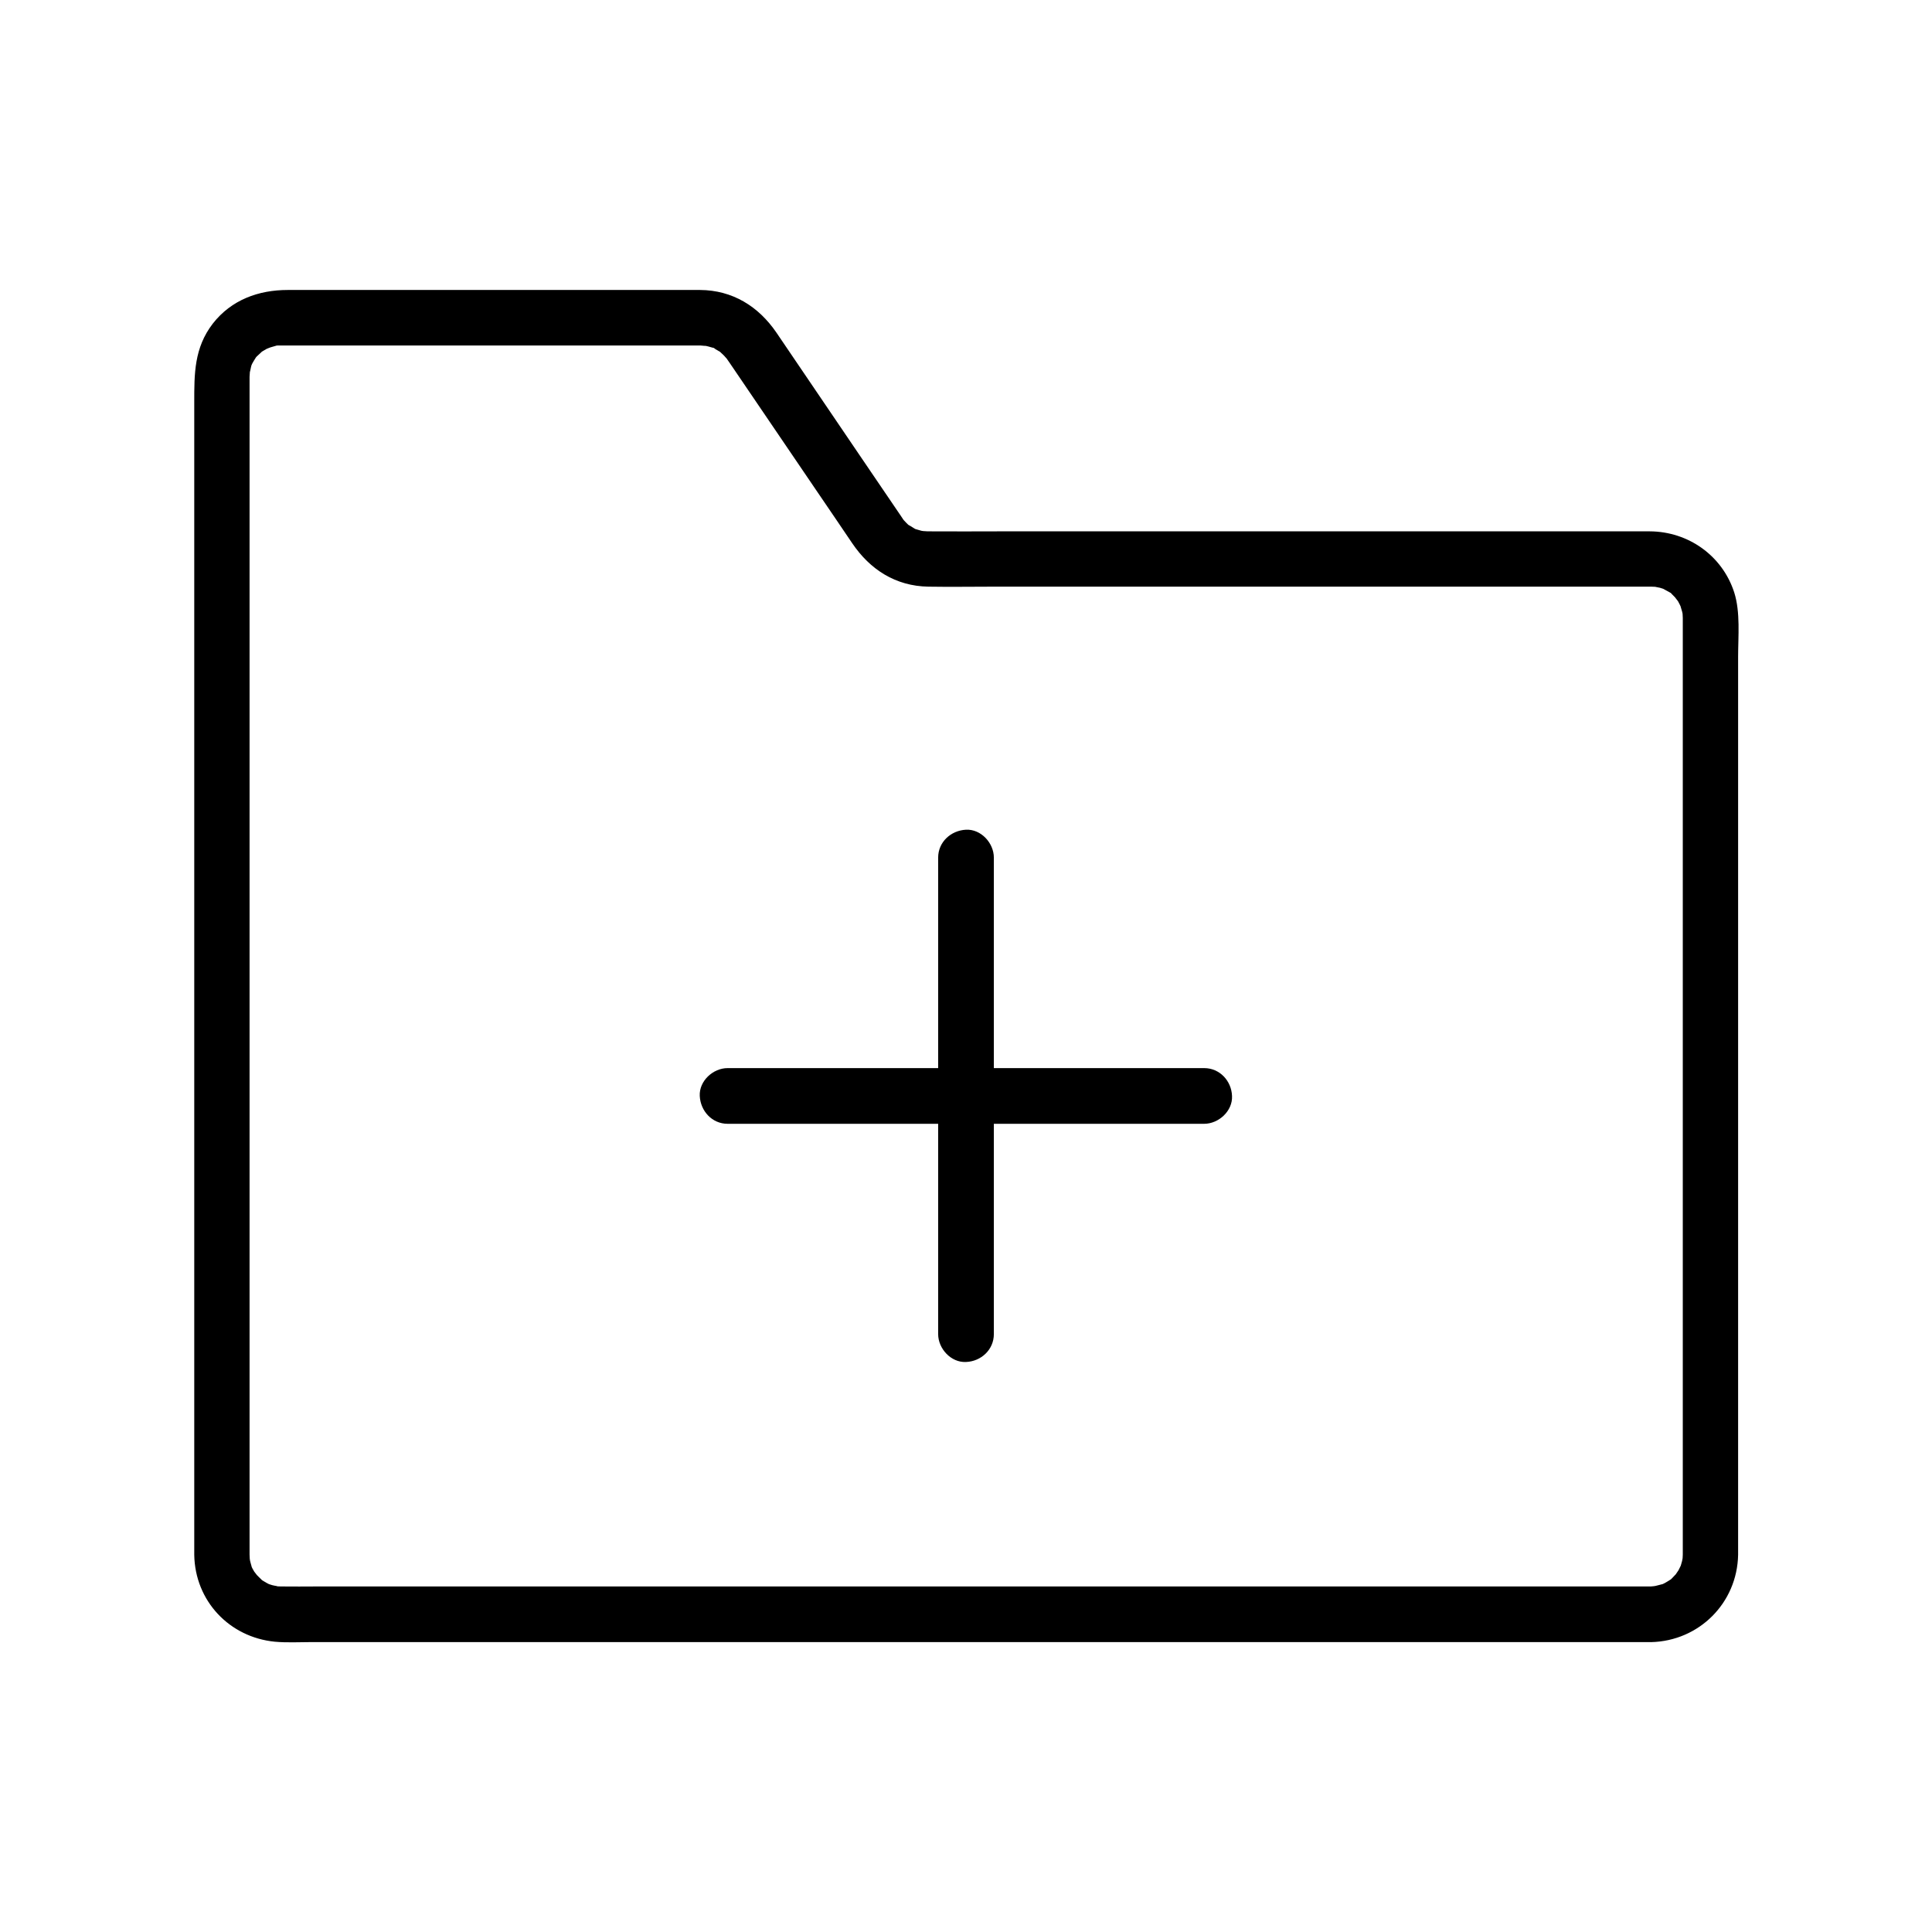 <?xml version="1.0" encoding="UTF-8"?>
<!-- Uploaded to: ICON Repo, www.iconrepo.com, Generator: ICON Repo Mixer Tools -->
<svg fill="#000000" width="800px" height="800px" version="1.1" viewBox="144 144 512 512" xmlns="http://www.w3.org/2000/svg">
 <g>
  <path d="m581.55 564.43h-8.363-22.926-34.293-42.41-47.332-49.051-47.578-42.852-34.934-23.812c-3.148 0-6.297 0.051-9.496 0h-0.051c-0.441 0-0.887-0.051-1.379-0.051 1.379 0.098-0.441-0.148-0.934-0.297-0.297-0.098-0.641-0.195-0.934-0.297 0.098 0.051 1.031 0.492 0.297 0.148-0.59-0.297-1.133-0.59-1.672-0.934-0.297-0.148-0.543-0.344-0.789-0.543 0.098 0.098 0.836 0.738 0.246 0.148-0.543-0.543-1.082-1.031-1.574-1.574 0.836 0.934-0.051-0.148-0.344-0.543-0.344-0.543-0.641-1.133-0.887-1.723 0.492 1.18 0-0.195-0.098-0.688-0.098-0.297-0.148-0.641-0.195-0.984-0.246-1.031-0.051 1.031 0 0 0-0.395-0.051-0.738-0.051-1.133v-3.543-20.074-33.75-43.098-48.117-48.758-45.066-37.047-24.648-6.348-1.379-0.246c0-0.543 0.195-2.016-0.051-0.738 0.148-0.641 0.344-1.277 0.441-1.918 0-0.098 0.344-1.133 0.051-0.344-0.297 0.789 0.195-0.441 0.297-0.59 0.297-0.543 0.641-1.082 0.984-1.625 0.441-0.688-0.098 0.148-0.195 0.246 0.195-0.246 0.395-0.492 0.641-0.688 0.195-0.195 1.477-1.328 0.887-0.887-0.641 0.492 0.195-0.098 0.297-0.195 0.344-0.195 0.738-0.441 1.082-0.641 0.492-0.246 1.723-0.641 0.59-0.297 0.641-0.195 1.23-0.344 1.871-0.543 1.277-0.344-0.688-0.051 0.688-0.098h0.688 2.066 12.645 44.625 42.066 9.445 0.441c0.395 0 2.117 0.246 0.934 0 0.738 0.148 1.426 0.344 2.117 0.543 1.18 0.344-0.148-0.246 0.887 0.441 0.297 0.195 0.641 0.395 0.934 0.543 0.984 0.59-0.641-0.59 0.246 0.148 0.543 0.492 1.082 0.984 1.523 1.523 0.59 0.688 0 0.051 0-0.051 0.051 0.098 0.098 0.195 0.195 0.246 0.344 0.492 0.641 0.934 0.984 1.426 7.773 11.414 15.5 22.828 23.273 34.242 3 4.43 6.051 8.855 9.055 13.332 4.723 6.988 11.512 11.367 20.172 11.512 5.805 0.098 11.66 0 17.465 0h38.523 48.07 46.102 32.668 7.676 1.082c0.246 0 1.871 0.098 1.031 0-0.738-0.098 0.984 0.246 1.277 0.297 0.297 0.098 0.641 0.195 0.934 0.297-0.098-0.051-1.031-0.492-0.297-0.148 0.688 0.344 1.277 0.738 1.969 1.082 1.082 0.641-0.344-0.543 0.492 0.395 0.441 0.441 0.887 0.887 1.328 1.379-0.836-0.934 0.051 0.148 0.344 0.543 0.148 0.297 0.297 0.543 0.441 0.836 0.098 0.148 0.59 1.328 0.297 0.59-0.246-0.688 0.246 0.984 0.344 1.277 0.098 0.344 0.148 0.641 0.195 0.984-0.051-0.195 0-1.133-0.051-0.297 0 0.344 0.051 0.688 0.051 1.031v0.344 1.871 7.969 29.766 42.559 48.461 47.527 39.656 24.992 4.773 0.344c0 0.344-0.051 0.688-0.051 1.031 0.051 0.836 0.051-0.148 0.051-0.297-0.051 0.344-0.148 0.641-0.195 0.984-0.051 0.297-0.59 1.969-0.344 1.277 0.246-0.641-0.441 0.887-0.59 1.133s-1.133 1.625-0.688 1.082c0.441-0.543-0.688 0.688-0.887 0.887-0.195 0.246-0.441 0.441-0.688 0.641 0.098-0.098 0.934-0.641 0.246-0.195-0.543 0.344-1.082 0.688-1.625 0.984-0.297 0.148-0.59 0.297-0.887 0.441 0.148-0.051 1.031-0.344 0.246-0.148-0.641 0.148-1.23 0.344-1.918 0.492-0.836 0.195 0.195 0 0.297-0.051-0.492 0.113-0.938 0.113-1.379 0.164-3.836 0.098-7.578 3.344-7.379 7.379 0.195 3.938 3.246 7.477 7.379 7.379 12.742-0.297 22.828-10.383 23.074-23.125v-3.938-24.109-39.41-47.773-49.25-43.148-30.355c0-5.461 0.641-11.809-1.031-17.074-3.148-9.742-12.152-16.137-22.387-16.188h-6.297-31.293-45.902-48.758-39.949c-6.297 0-12.547 0.051-18.844 0h-0.297c-0.195 0-2.066-0.148-1.23-0.051 0.789 0.098-0.395-0.098-0.441-0.098-0.344-0.098-0.688-0.195-1.031-0.297-0.344-0.098-0.688-0.195-1.031-0.344 0.148 0.051 0.836 0.395 0.148 0-0.297-0.195-2.016-1.277-1.18-0.641-0.59-0.441-1.082-0.984-1.574-1.523-0.246-0.297-0.641-0.836-0.195-0.246-0.051-0.098-0.098-0.148-0.148-0.246-0.297-0.441-0.641-0.934-0.934-1.379-3.344-4.922-6.691-9.84-10.035-14.762-7.477-11.02-14.957-22.043-22.434-33.062-4.773-6.988-11.66-11.266-20.27-11.316h-9.398-42.707-44.82-12.301c-7.773 0-14.957 2.609-19.875 8.906-4.969 6.445-4.922 13.332-4.922 20.859v23.762 36.703 45.41 49.152 48.906 43.641 34.145 20.27 3.445c0.195 12.203 9.297 21.844 21.352 23.027 3.246 0.297 6.543 0.098 9.789 0.098h23.172 34.637 43.148 47.922 49.543 48.117 42.852 34.539 23.027 7.969c3.836 0 7.578-3.394 7.379-7.379-0.199-4.023-3.25-7.367-7.383-7.367z"/>
  <path d="m407.38 497.56v-42.559-68.141-15.598c0-3.836-3.394-7.578-7.379-7.379-3.984 0.195-7.379 3.246-7.379 7.379v42.559 68.141 15.598c0 3.836 3.394 7.578 7.379 7.379 3.984-0.148 7.379-3.246 7.379-7.379z"/>
  <path d="m463.12 427.06h-42.559-68.141-15.598c-3.836 0-7.578 3.394-7.379 7.379 0.195 3.984 3.246 7.379 7.379 7.379h42.559 68.141 15.598c3.836 0 7.578-3.394 7.379-7.379-0.145-3.984-3.246-7.379-7.379-7.379z"/>
 </g>
</svg>